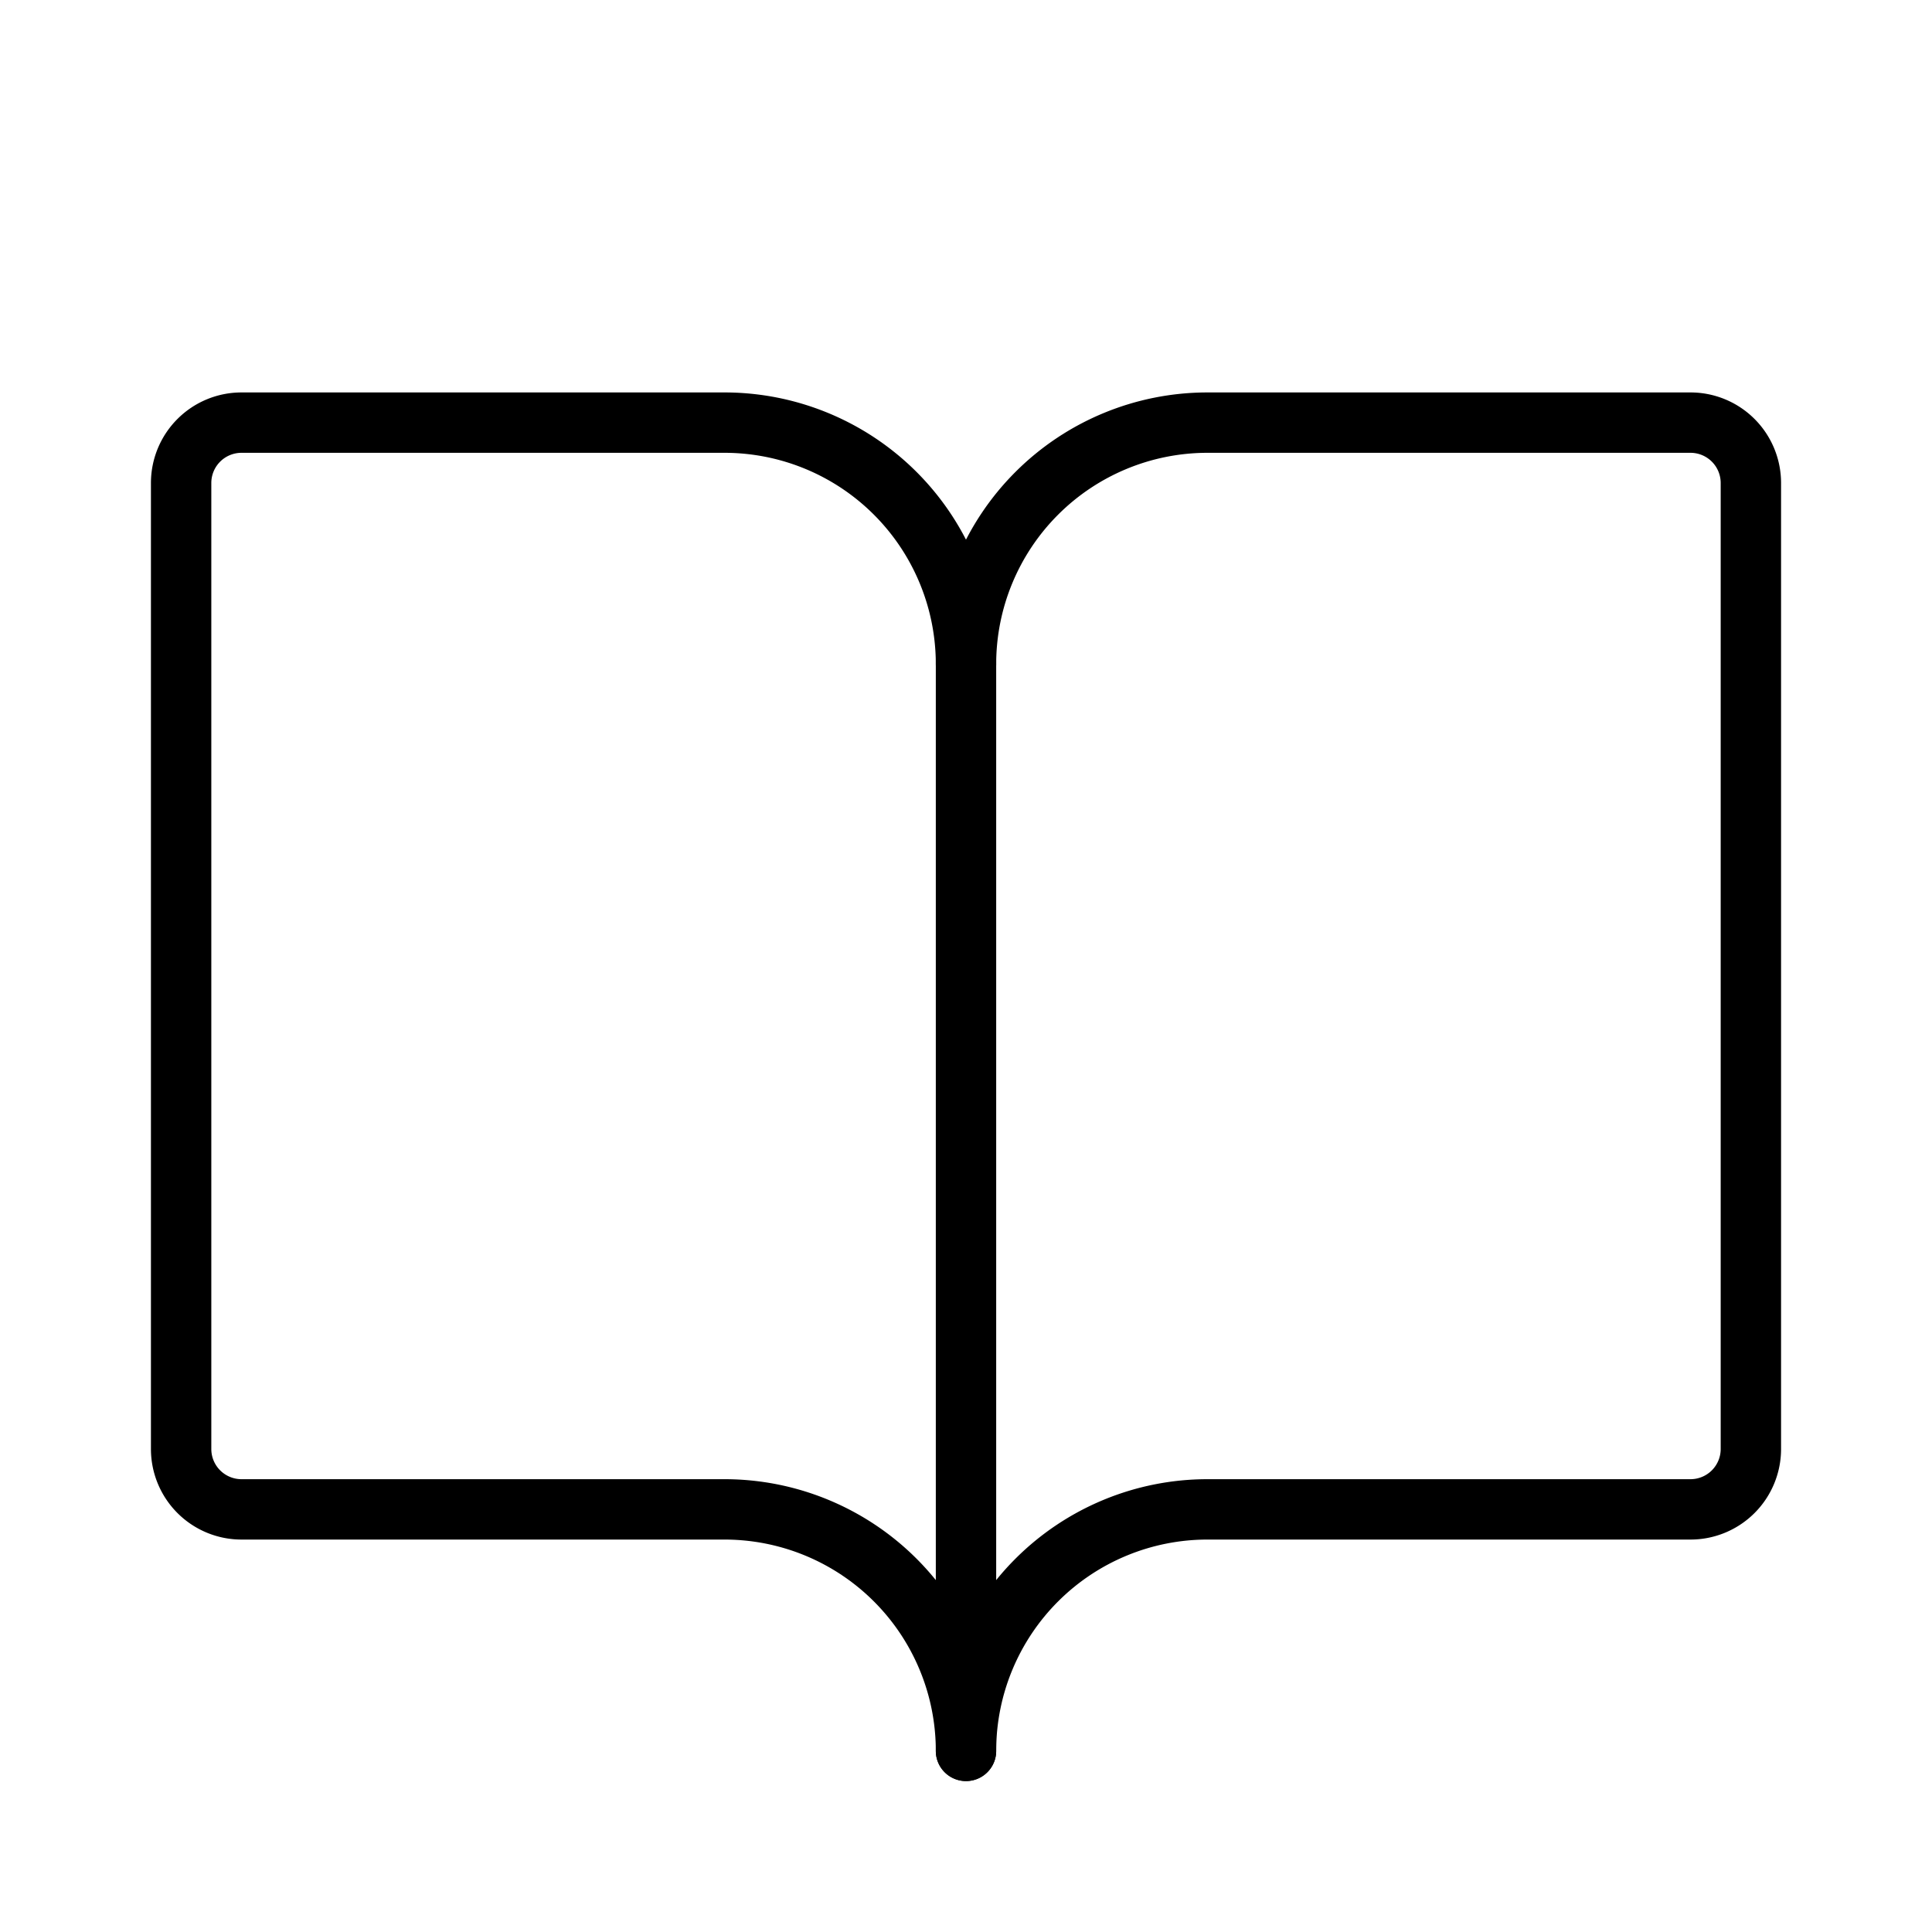 <svg xmlns="http://www.w3.org/2000/svg" viewBox="0 0 256 256"><rect width="256" height="256" fill="none"/><path d="M128,88a32,32,0,0,1,32-32h64a8,8,0,0,1,8,8V192a8,8,0,0,1-8,8H160a32,32,0,0,0-32,32" fill="none" stroke="currentColor" stroke-linecap="round" stroke-linejoin="round" stroke-width="8"/><path d="M24,192a8,8,0,0,0,8,8H96a32,32,0,0,1,32,32V88A32,32,0,0,0,96,56H32a8,8,0,0,0-8,8Z" fill="none" stroke="currentColor" stroke-linecap="round" stroke-linejoin="round" stroke-width="8"/></svg>